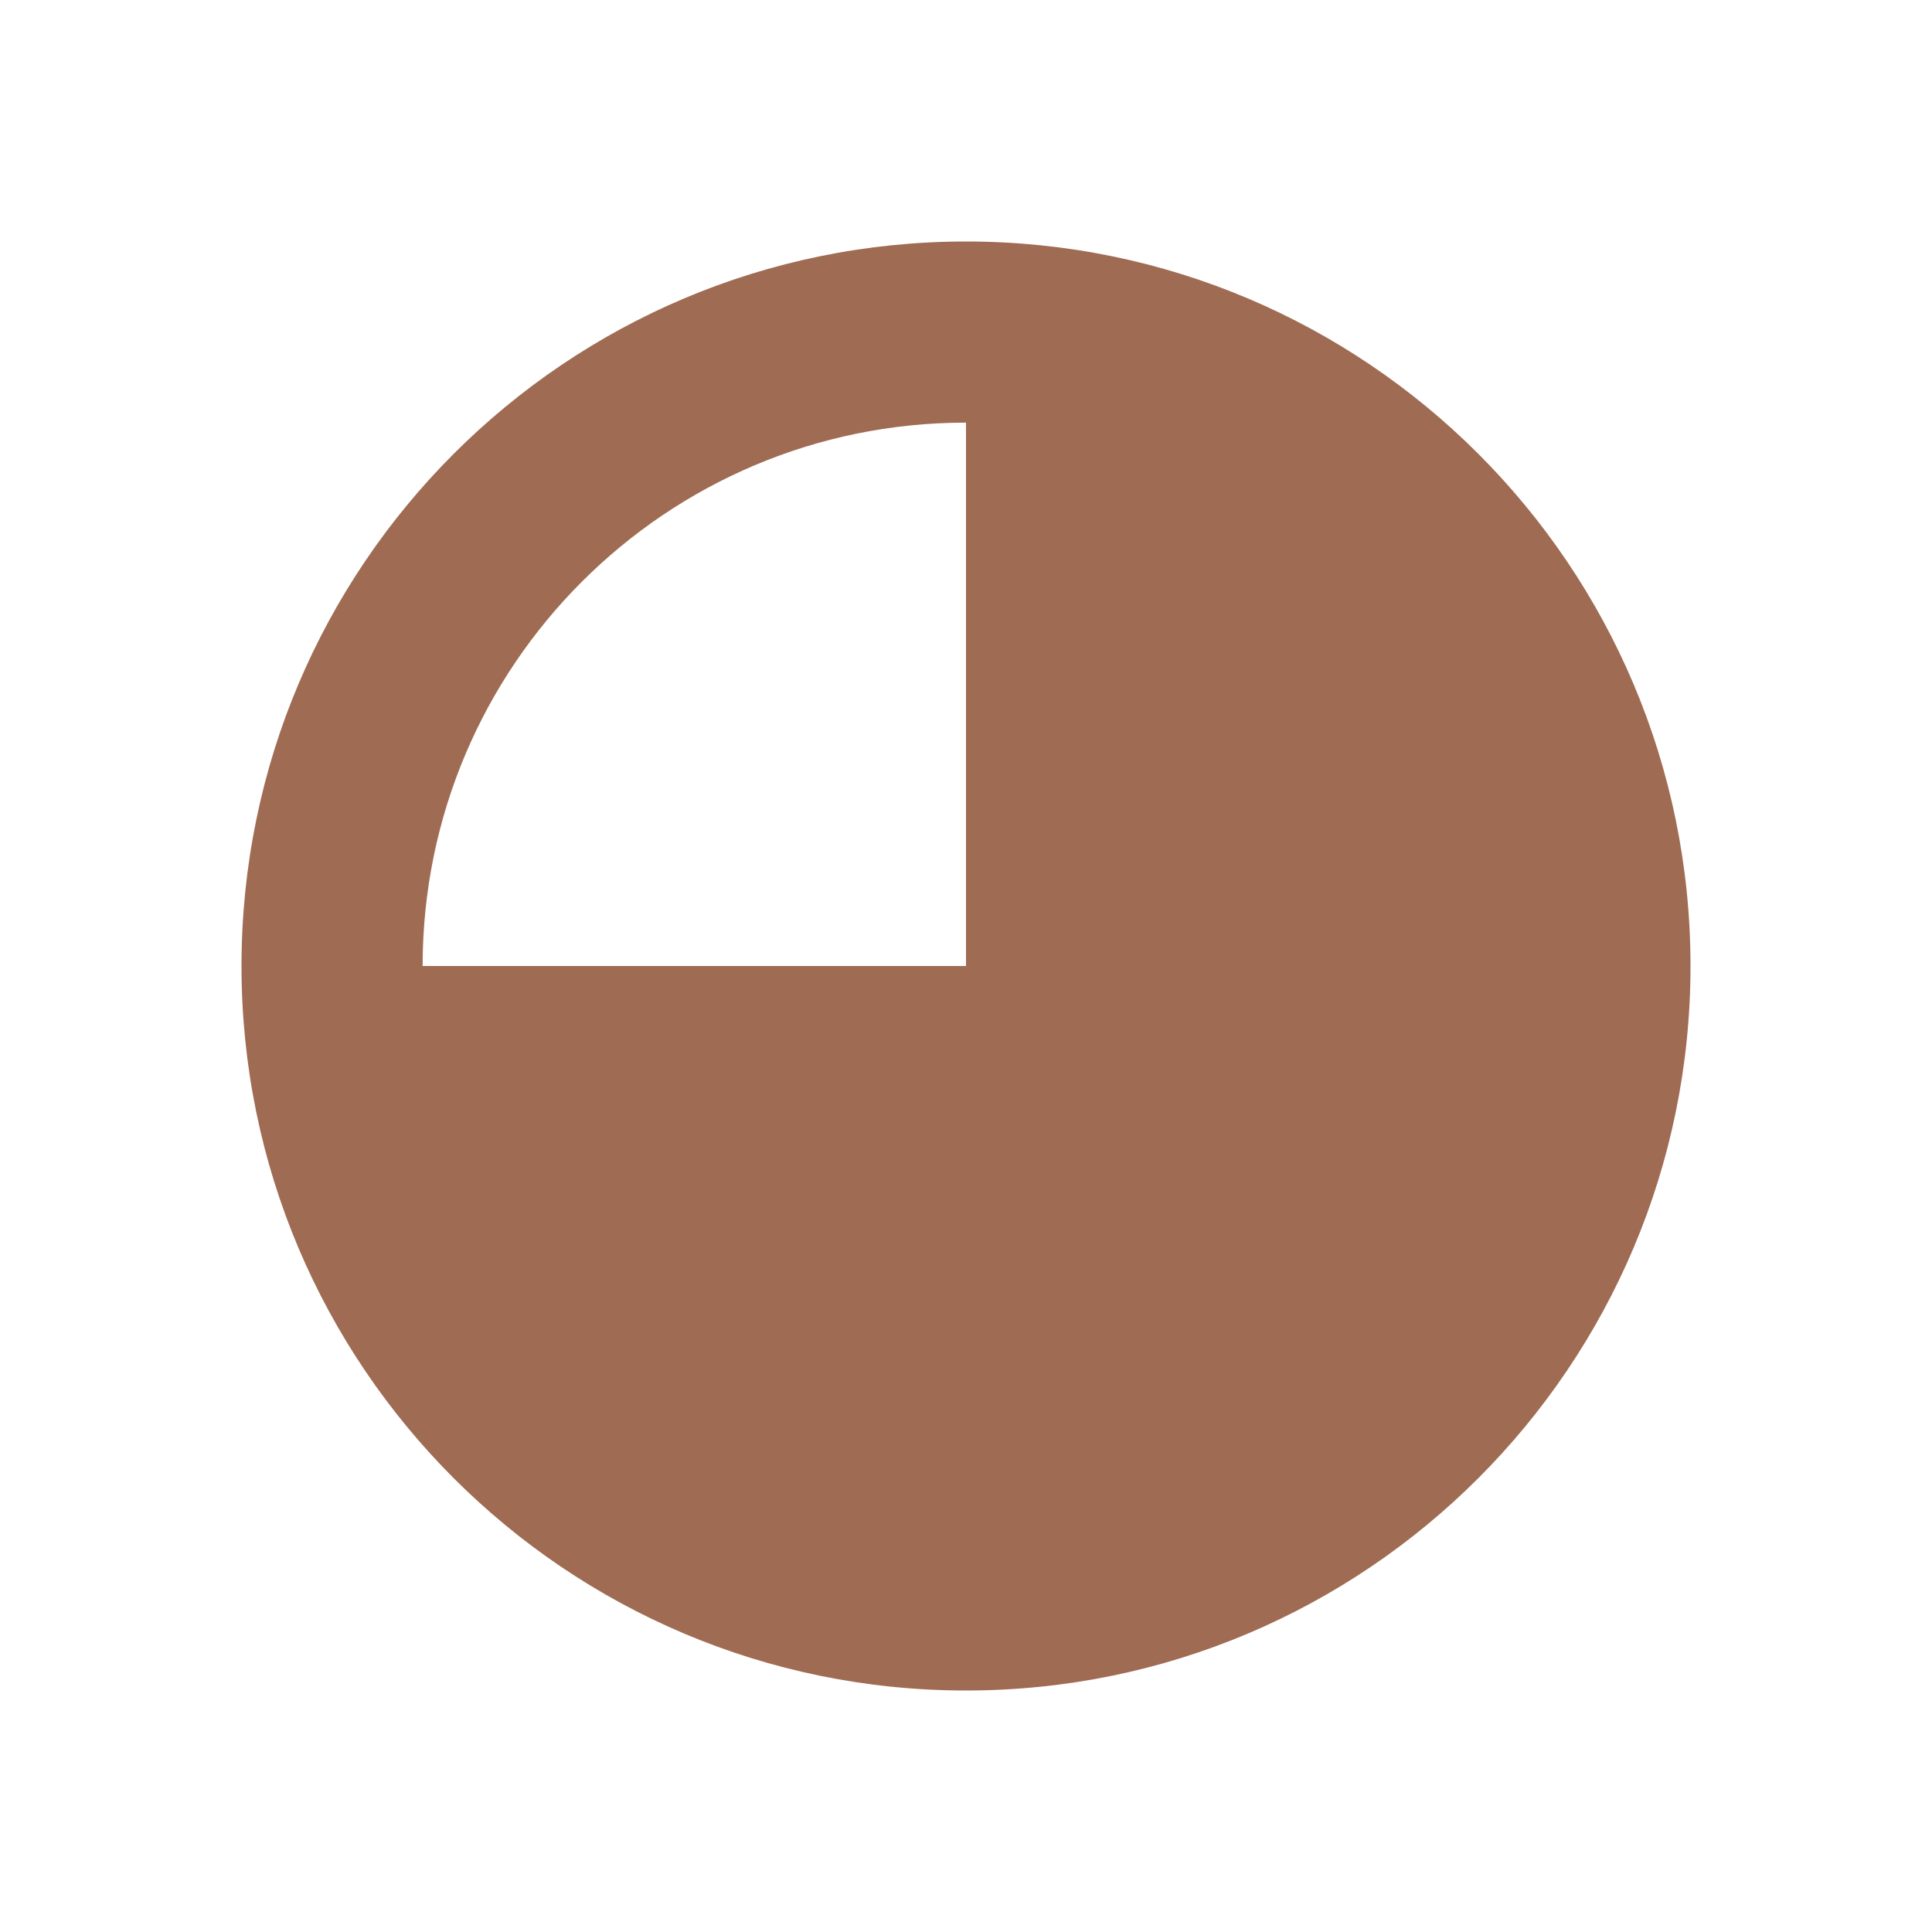 <svg xmlns="http://www.w3.org/2000/svg"  viewBox="0 0 64 64"><defs fill="#9F6B53" /><path  d="m32,8c-13.25,0-24,10.75-24,24s10.75,24,24,24,24-10.75,24-24-10.75-24-24-24Zm0,24H14c0-9.94,8.06-18,18-18v18Z" fill="#9F6B53" /></svg>